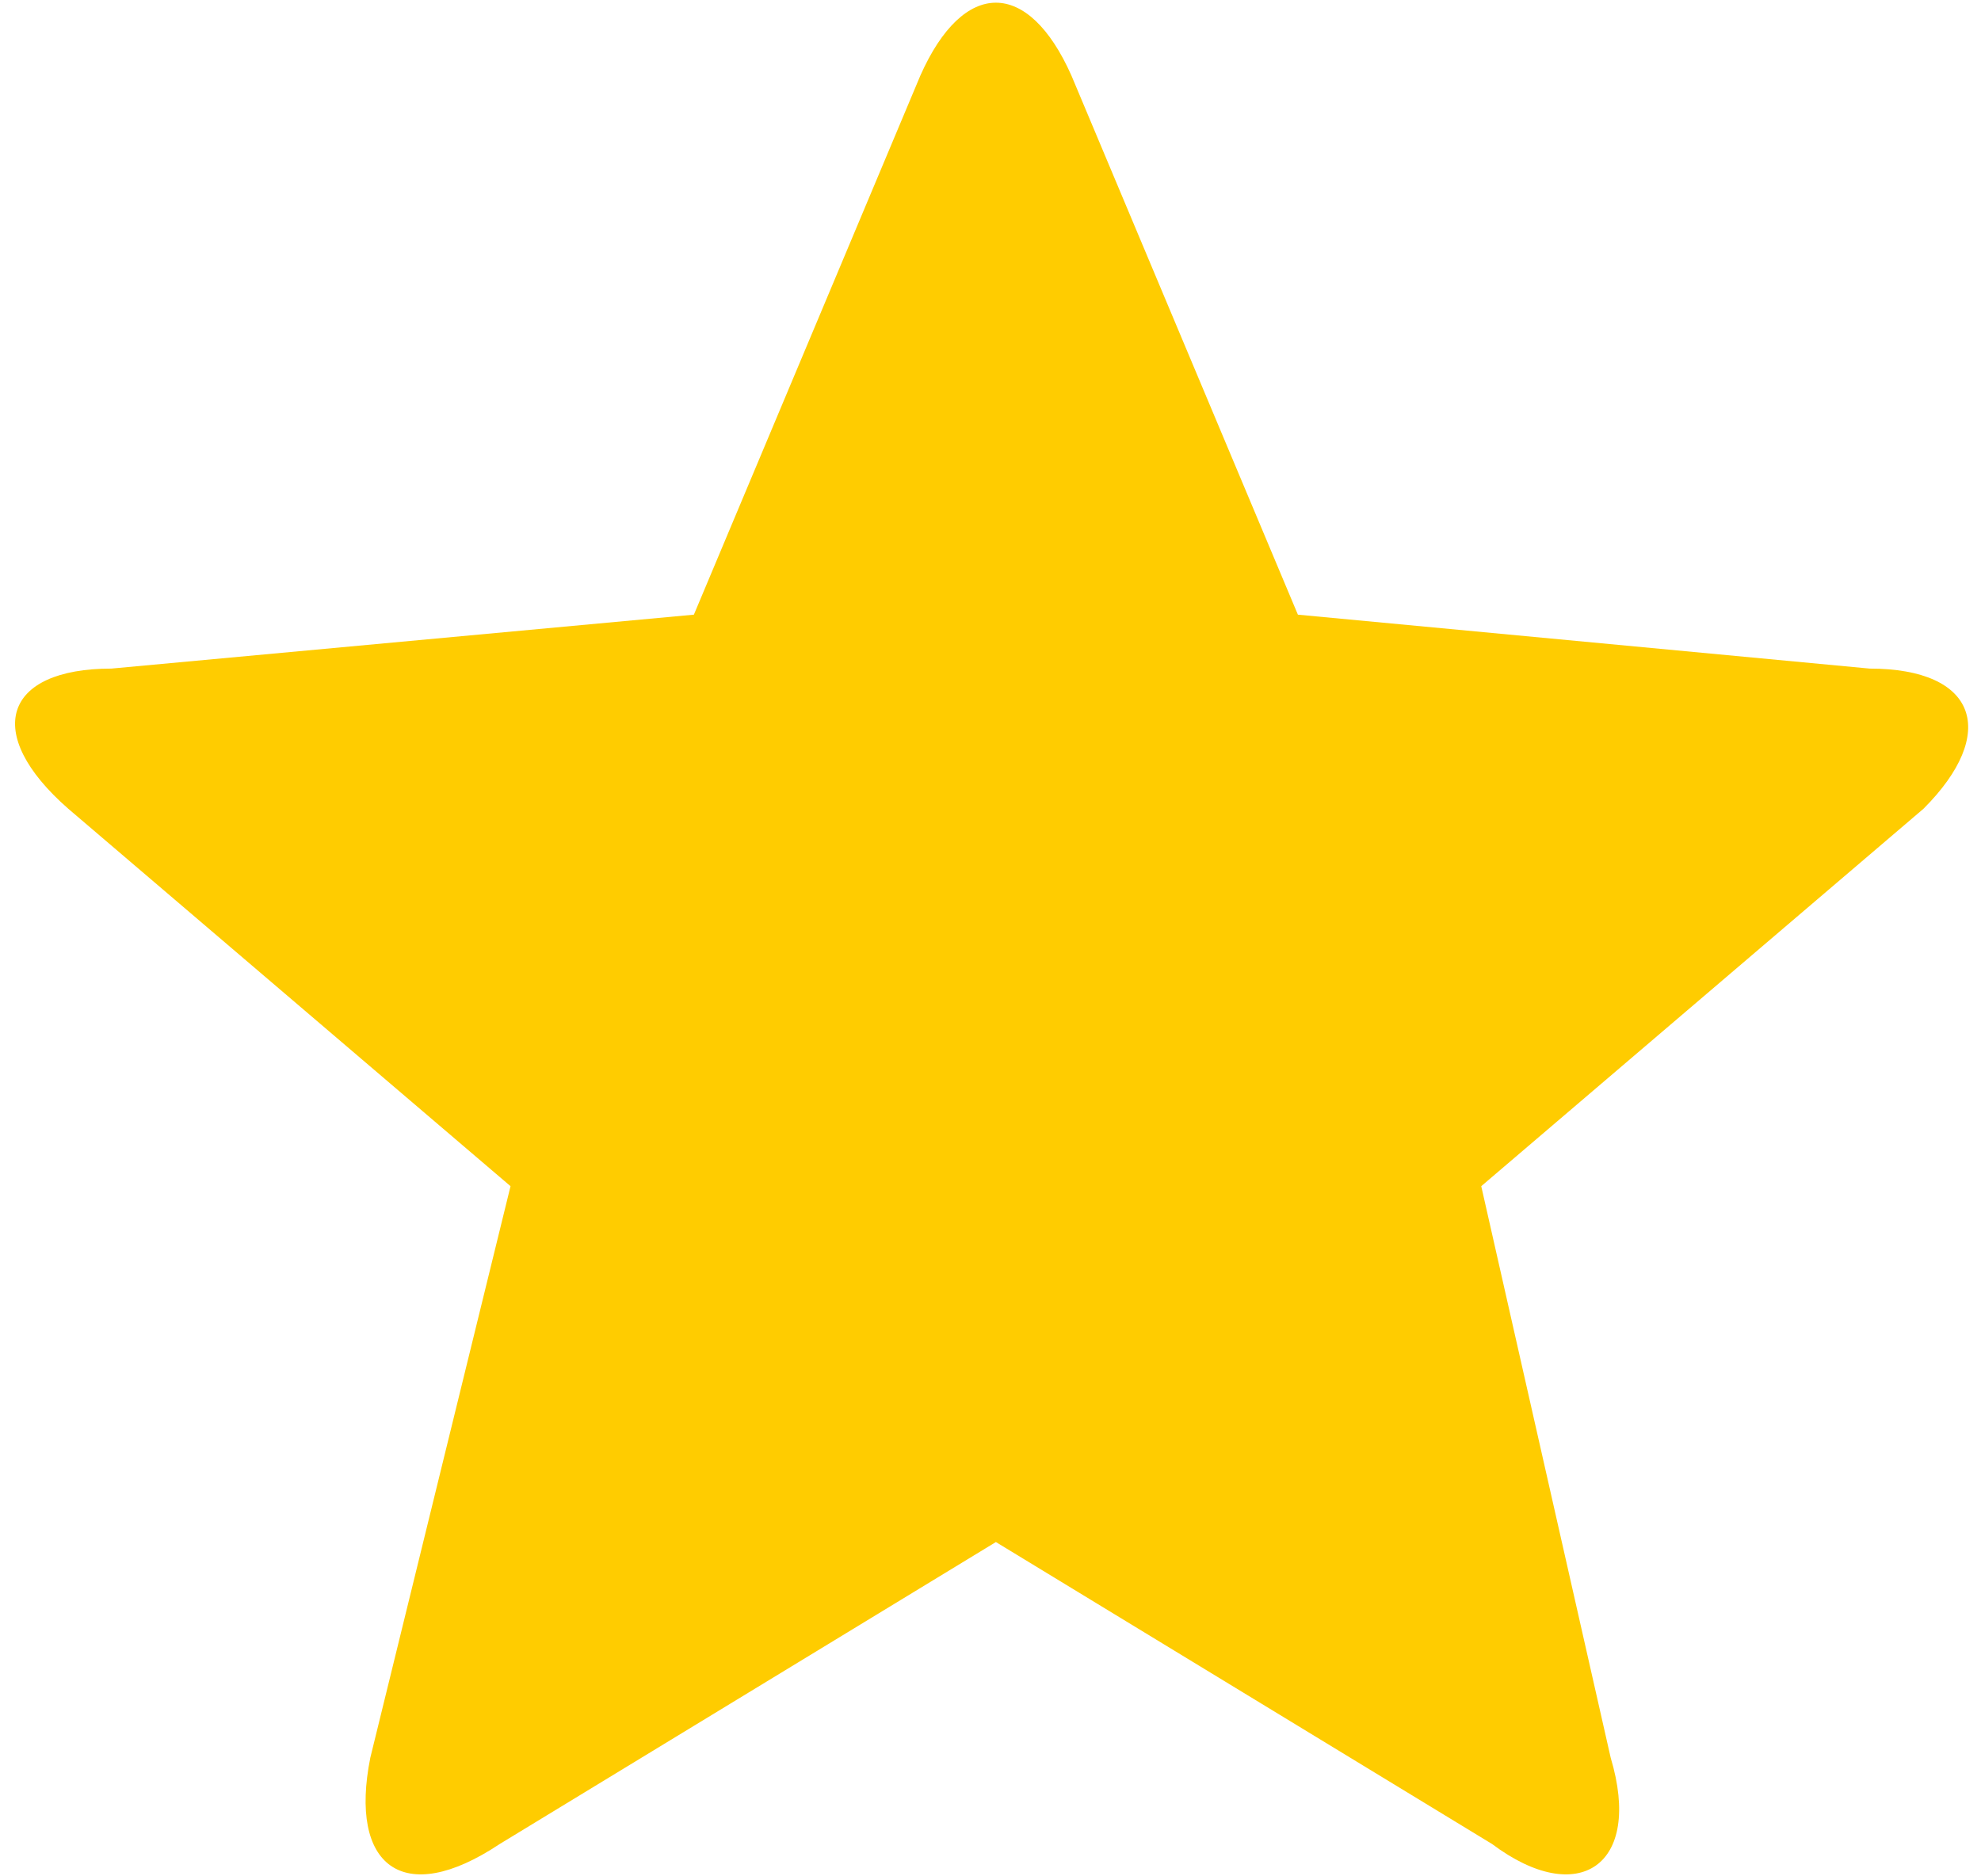 <?xml version="1.0" encoding="UTF-8"?> <!-- Creator: CorelDRAW 2018 (64-Bit) --> <svg xmlns="http://www.w3.org/2000/svg" xmlns:xlink="http://www.w3.org/1999/xlink" xml:space="preserve" width="38px" height="36px" style="shape-rendering:geometricPrecision; text-rendering:geometricPrecision; image-rendering:optimizeQuality; fill-rule:evenodd; clip-rule:evenodd" viewBox="0 0 1.81 1.74" baseProfile="full"> <defs> <style type="text/css"> <![CDATA[ .fil0 {fill:#FFCC00} ]]> </style> </defs> <g id="Слой_x0020_1">  <g id="_2546994891920"> <path class="fil0" d="M0.91 1.43l-0.46 0.28c-0.09,0.06 -0.14,0.02 -0.12,-0.08l0.13 -0.53 -0.41 -0.35c-0.08,-0.07 -0.06,-0.13 0.04,-0.13l0.54 -0.05 0.21 -0.5c0.04,-0.09 0.1,-0.09 0.14,0l0.21 0.5 0.53 0.05c0.1,0 0.12,0.06 0.05,0.13l-0.41 0.35 0.12 0.53c0.03,0.1 -0.03,0.14 -0.11,0.08l-0.46 -0.28z"></path> </g> </g> </svg> 